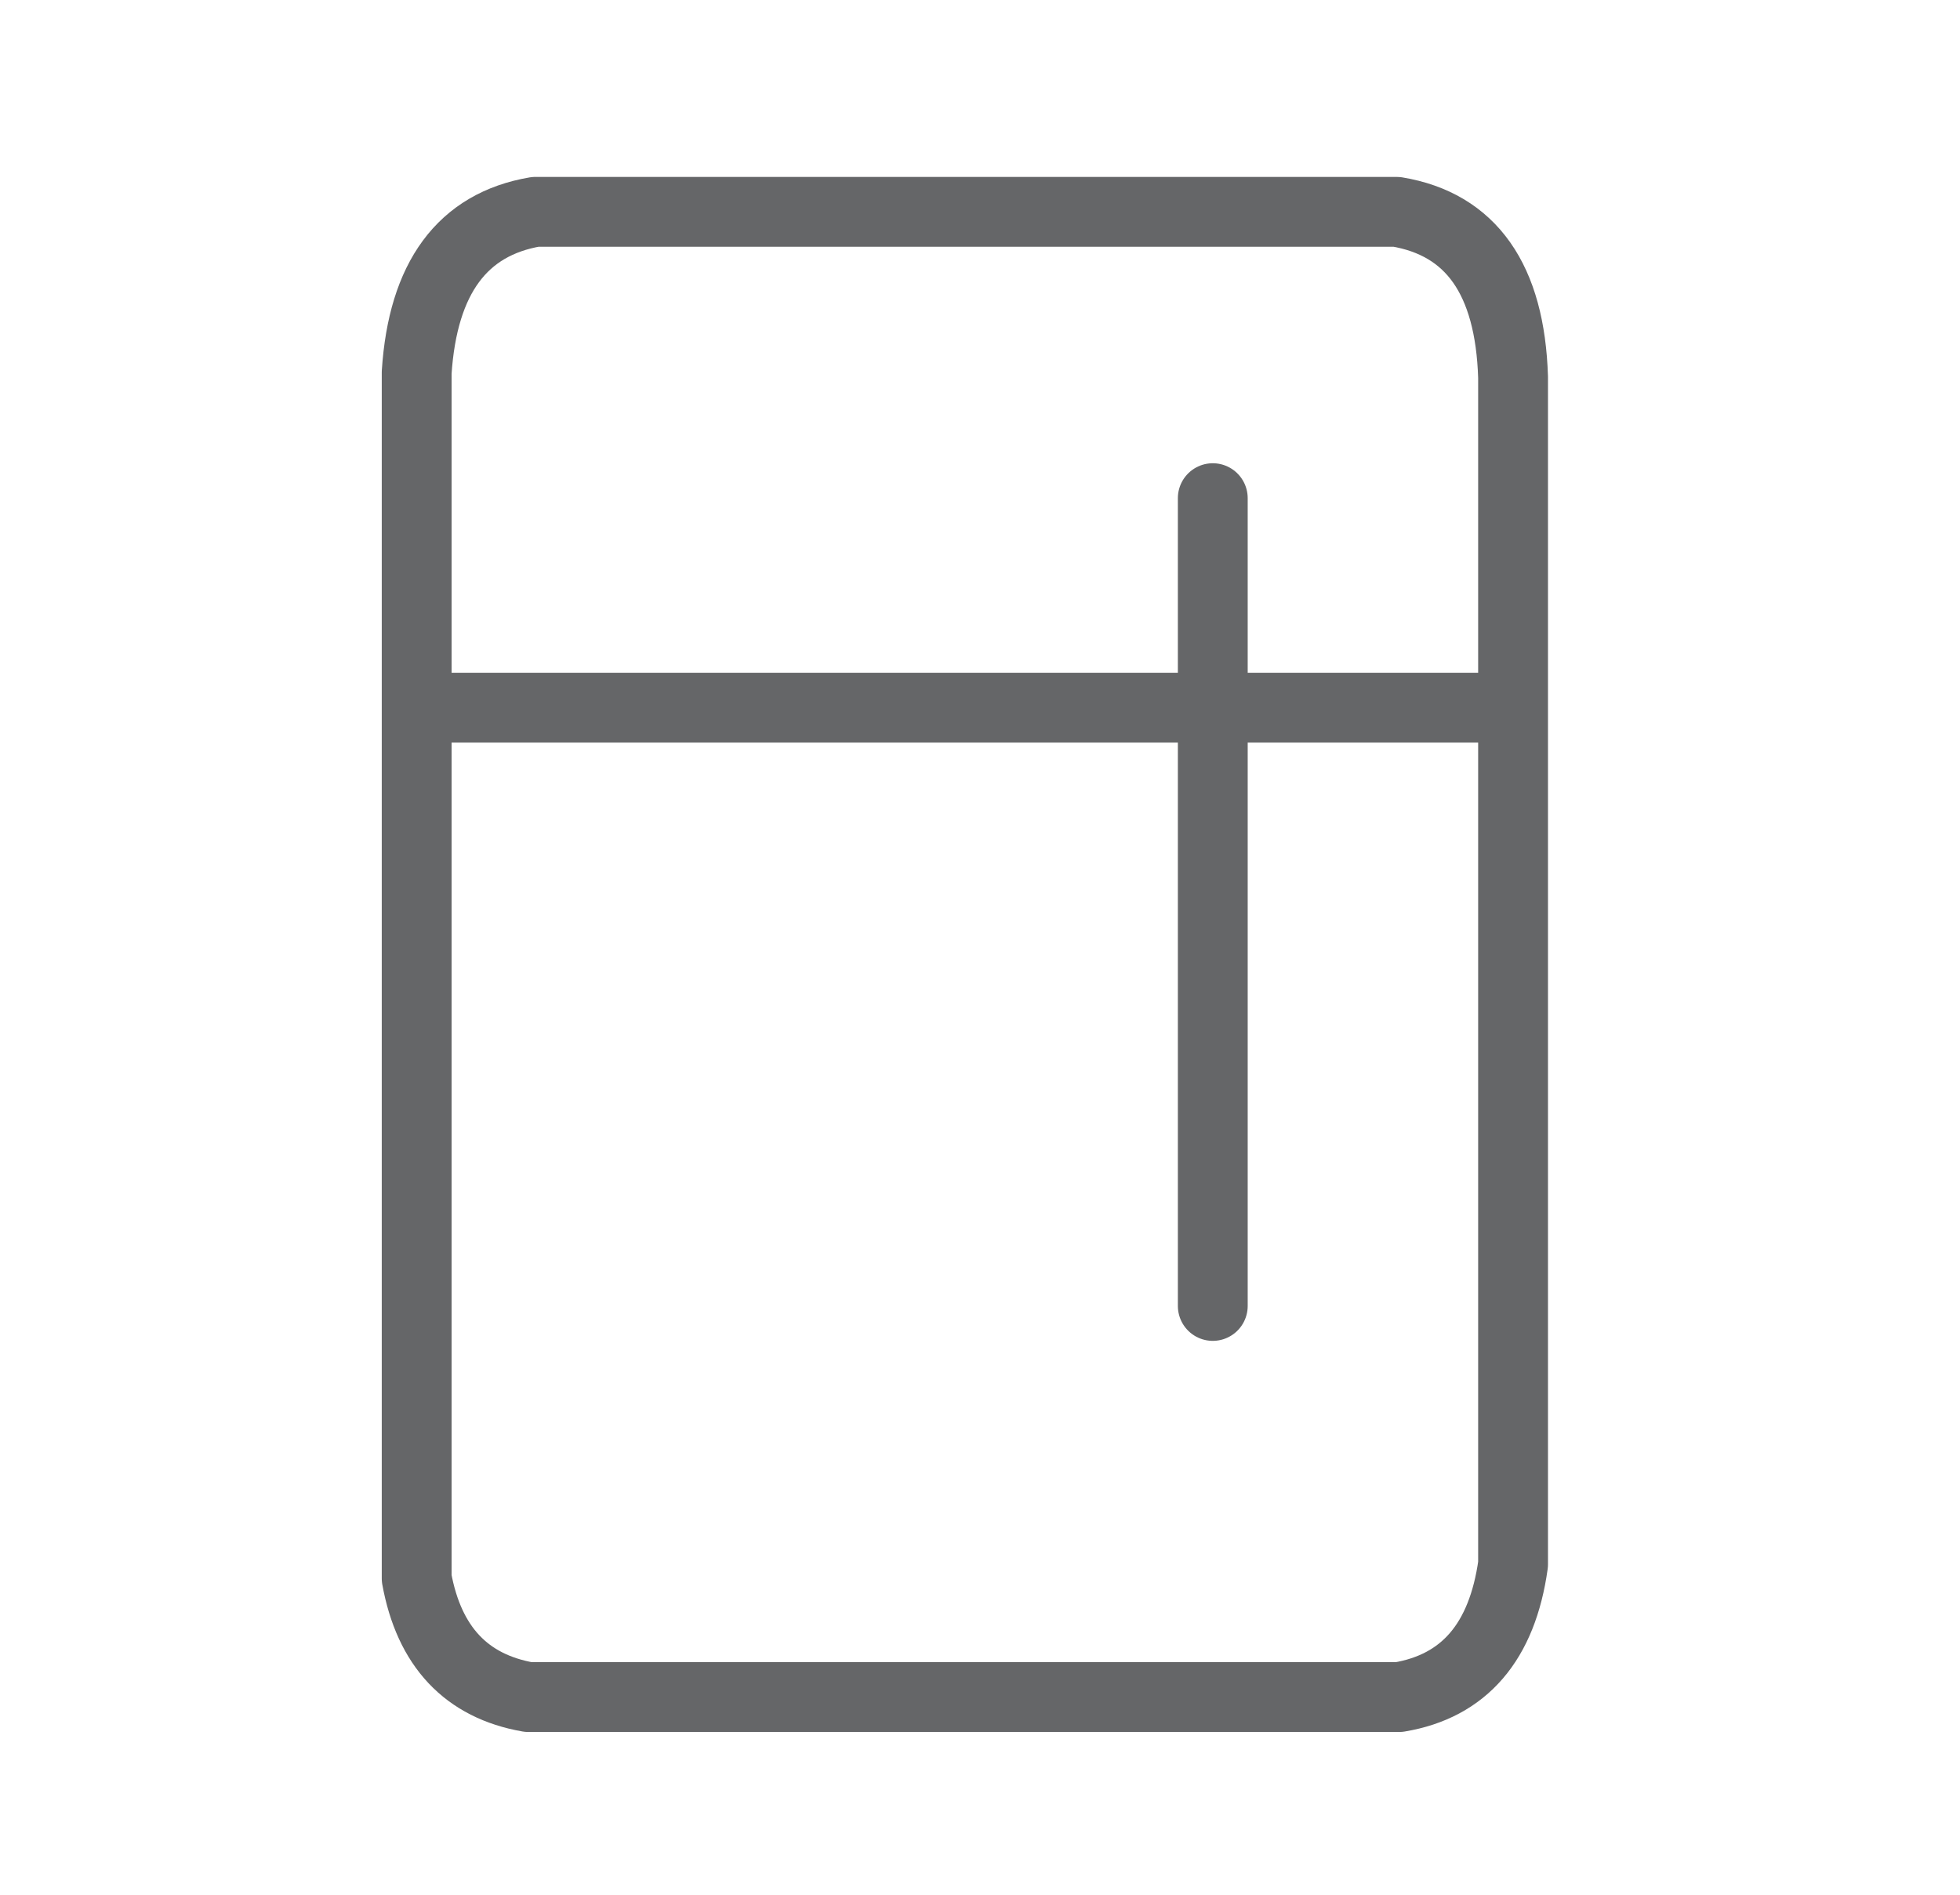 <?xml version="1.0" encoding="utf-8"?>
<!-- Generator: Adobe Illustrator 16.0.0, SVG Export Plug-In . SVG Version: 6.00 Build 0)  -->
<!DOCTYPE svg PUBLIC "-//W3C//DTD SVG 1.1//EN" "http://www.w3.org/Graphics/SVG/1.1/DTD/svg11.dtd">
<svg version="1.1" id="Selected_Items" xmlns="http://www.w3.org/2000/svg" xmlns:xlink="http://www.w3.org/1999/xlink" x="0px"
	 y="0px" width="42.1px" height="40.7px" viewBox="0 0 42.1 40.7" enable-background="new 0 0 42.1 40.7" xml:space="preserve">
<path fill-rule="evenodd" clip-rule="evenodd" fill="none" stroke="#656668" stroke-linecap="round" stroke-linejoin="round" stroke-miterlimit="3" stroke-width="1.5" d="
	M32.5,8.1v7.1V33.6c-0.233,1.667-1.05,2.617-2.45,2.851h-18.7c-1.333-0.233-2.133-1.084-2.4-2.55V15.2V8
	c0.133-2.033,0.983-3.183,2.55-3.45H30C31.6,4.817,32.434,6,32.5,8.1z M32.5,15.2h-6.45v12.85 M8.95,15.2h17.1v-4.5"/>
</svg>
